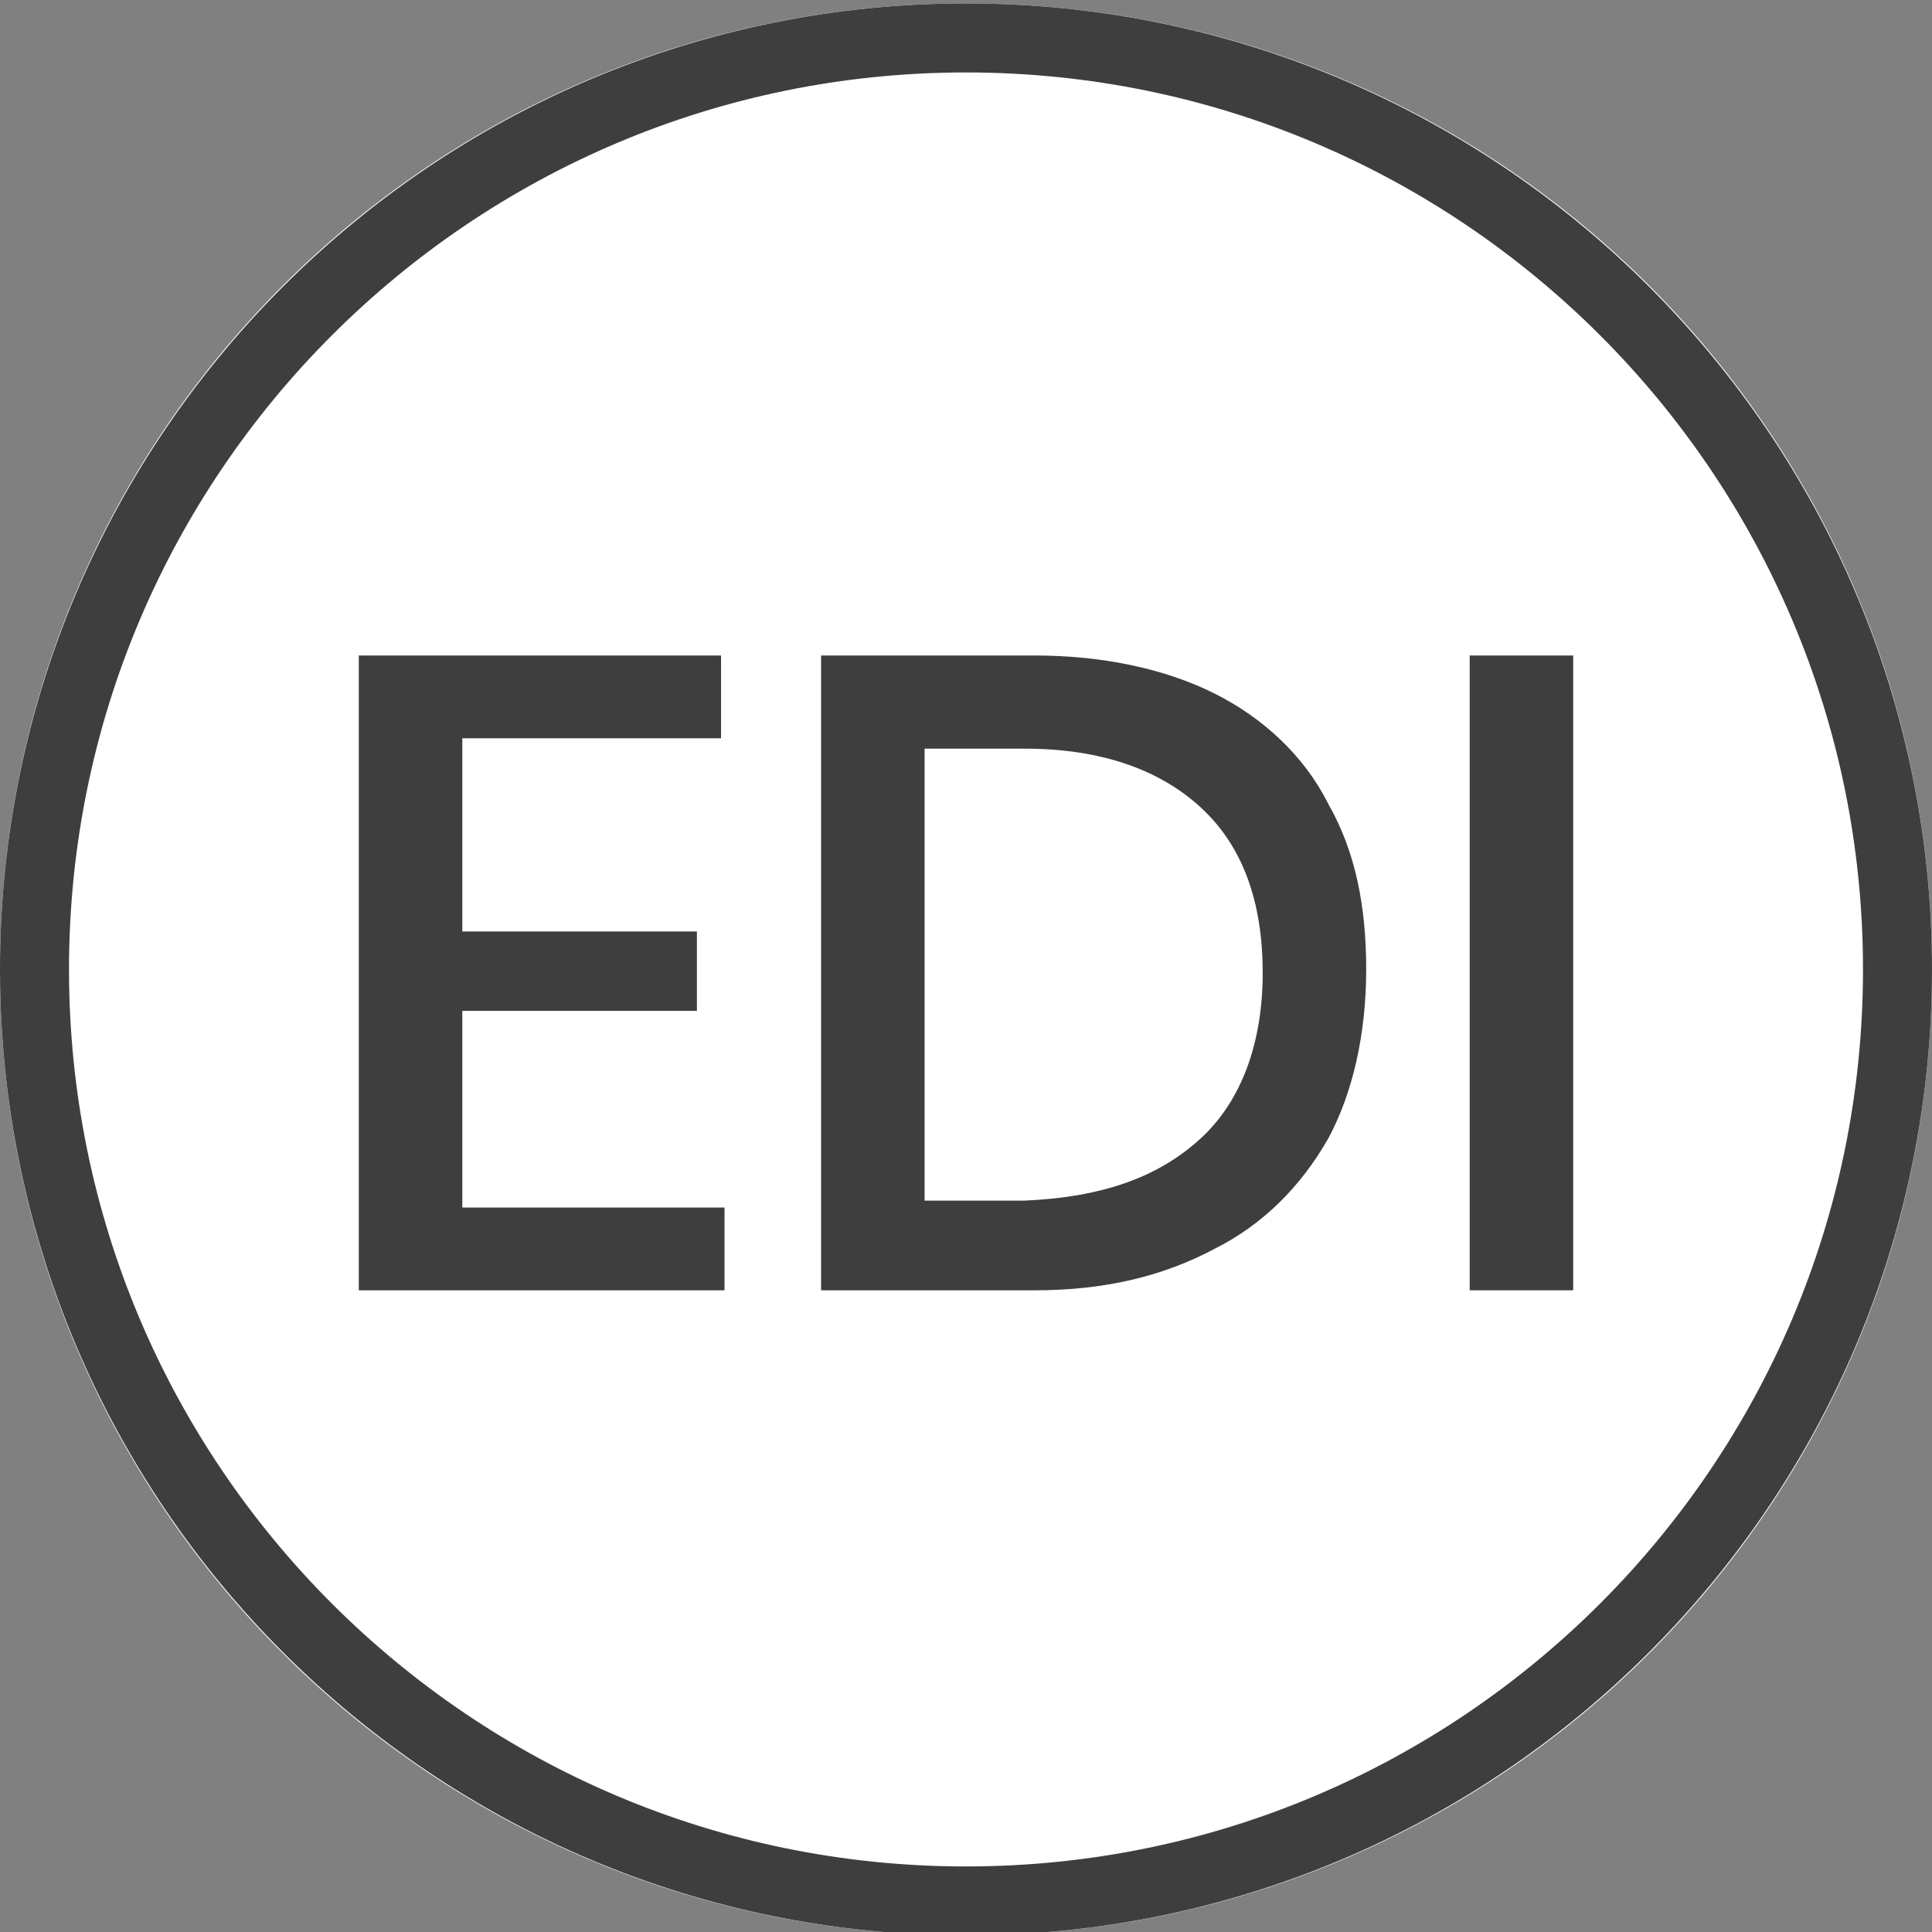 <?xml version="1.0" encoding="utf-8"?>
<!-- Generator: Adobe Illustrator 25.2.1, SVG Export Plug-In . SVG Version: 6.00 Build 0)  -->
<svg version="1.1" id="Circle_Button_" xmlns="http://www.w3.org/2000/svg" xmlns:xlink="http://www.w3.org/1999/xlink" x="0px"
	 y="0px" viewBox="0 0 56 56" style="enable-background:new 0 0 56 56;" xml:space="preserve">
<rect x="0" y="0" width="56" height="56" fill="#808080" stroke="none"/>
<style type="text/css">
	.st0{fill:#FFFFFF;}
	.st1{fill:none;stroke:#3E3E3E;stroke-width:2;}
	.st2{fill:#3E3E3E;}
</style>
<g id="Area">
	<path class="st0" d="M28,0.1L28,0.1c15.5,0,28,12.5,28,28l0,0c0,15.5-12.5,28-28,28l0,0c-15.5,0-28-12.5-28-28l0,0
		C0,12.6,12.5,0.1,28,0.1z"/>
	<path class="st1" d="M28,1.1L28,1.1c14.9,0,27,12.1,27,27l0,0c0,14.9-12.1,27-27,27l0,0c-14.9,0-27-12.1-27-27l0,0
		C1,13.2,13.1,1.1,28,1.1z"/>
</g>
<g>
	<path class="st2" d="M13.4,21.4V27h6.8v2.3h-6.8V35h7.6v2.4H10.4V19h10.5v2.4H13.4z"/>
	<path class="st2" d="M38.5,33c-0.8,1.4-1.9,2.5-3.3,3.2C33.7,37,32,37.4,30,37.4h-6.2V19H30c2,0,3.8,0.4,5.2,1.1s2.6,1.8,3.3,3.2
		c0.8,1.4,1.1,3,1.1,4.8C39.6,30,39.2,31.7,38.5,33z M34.8,33c1.2-1.1,1.8-2.8,1.8-4.8c0-2.1-0.6-3.7-1.8-4.8s-2.9-1.7-5.1-1.7h-2.9
		v13.1h2.9C32,34.7,33.6,34.1,34.8,33z"/>
	<path class="st2" d="M45.6,19v18.4h-3V19H45.6z"/>
</g>
</svg>

